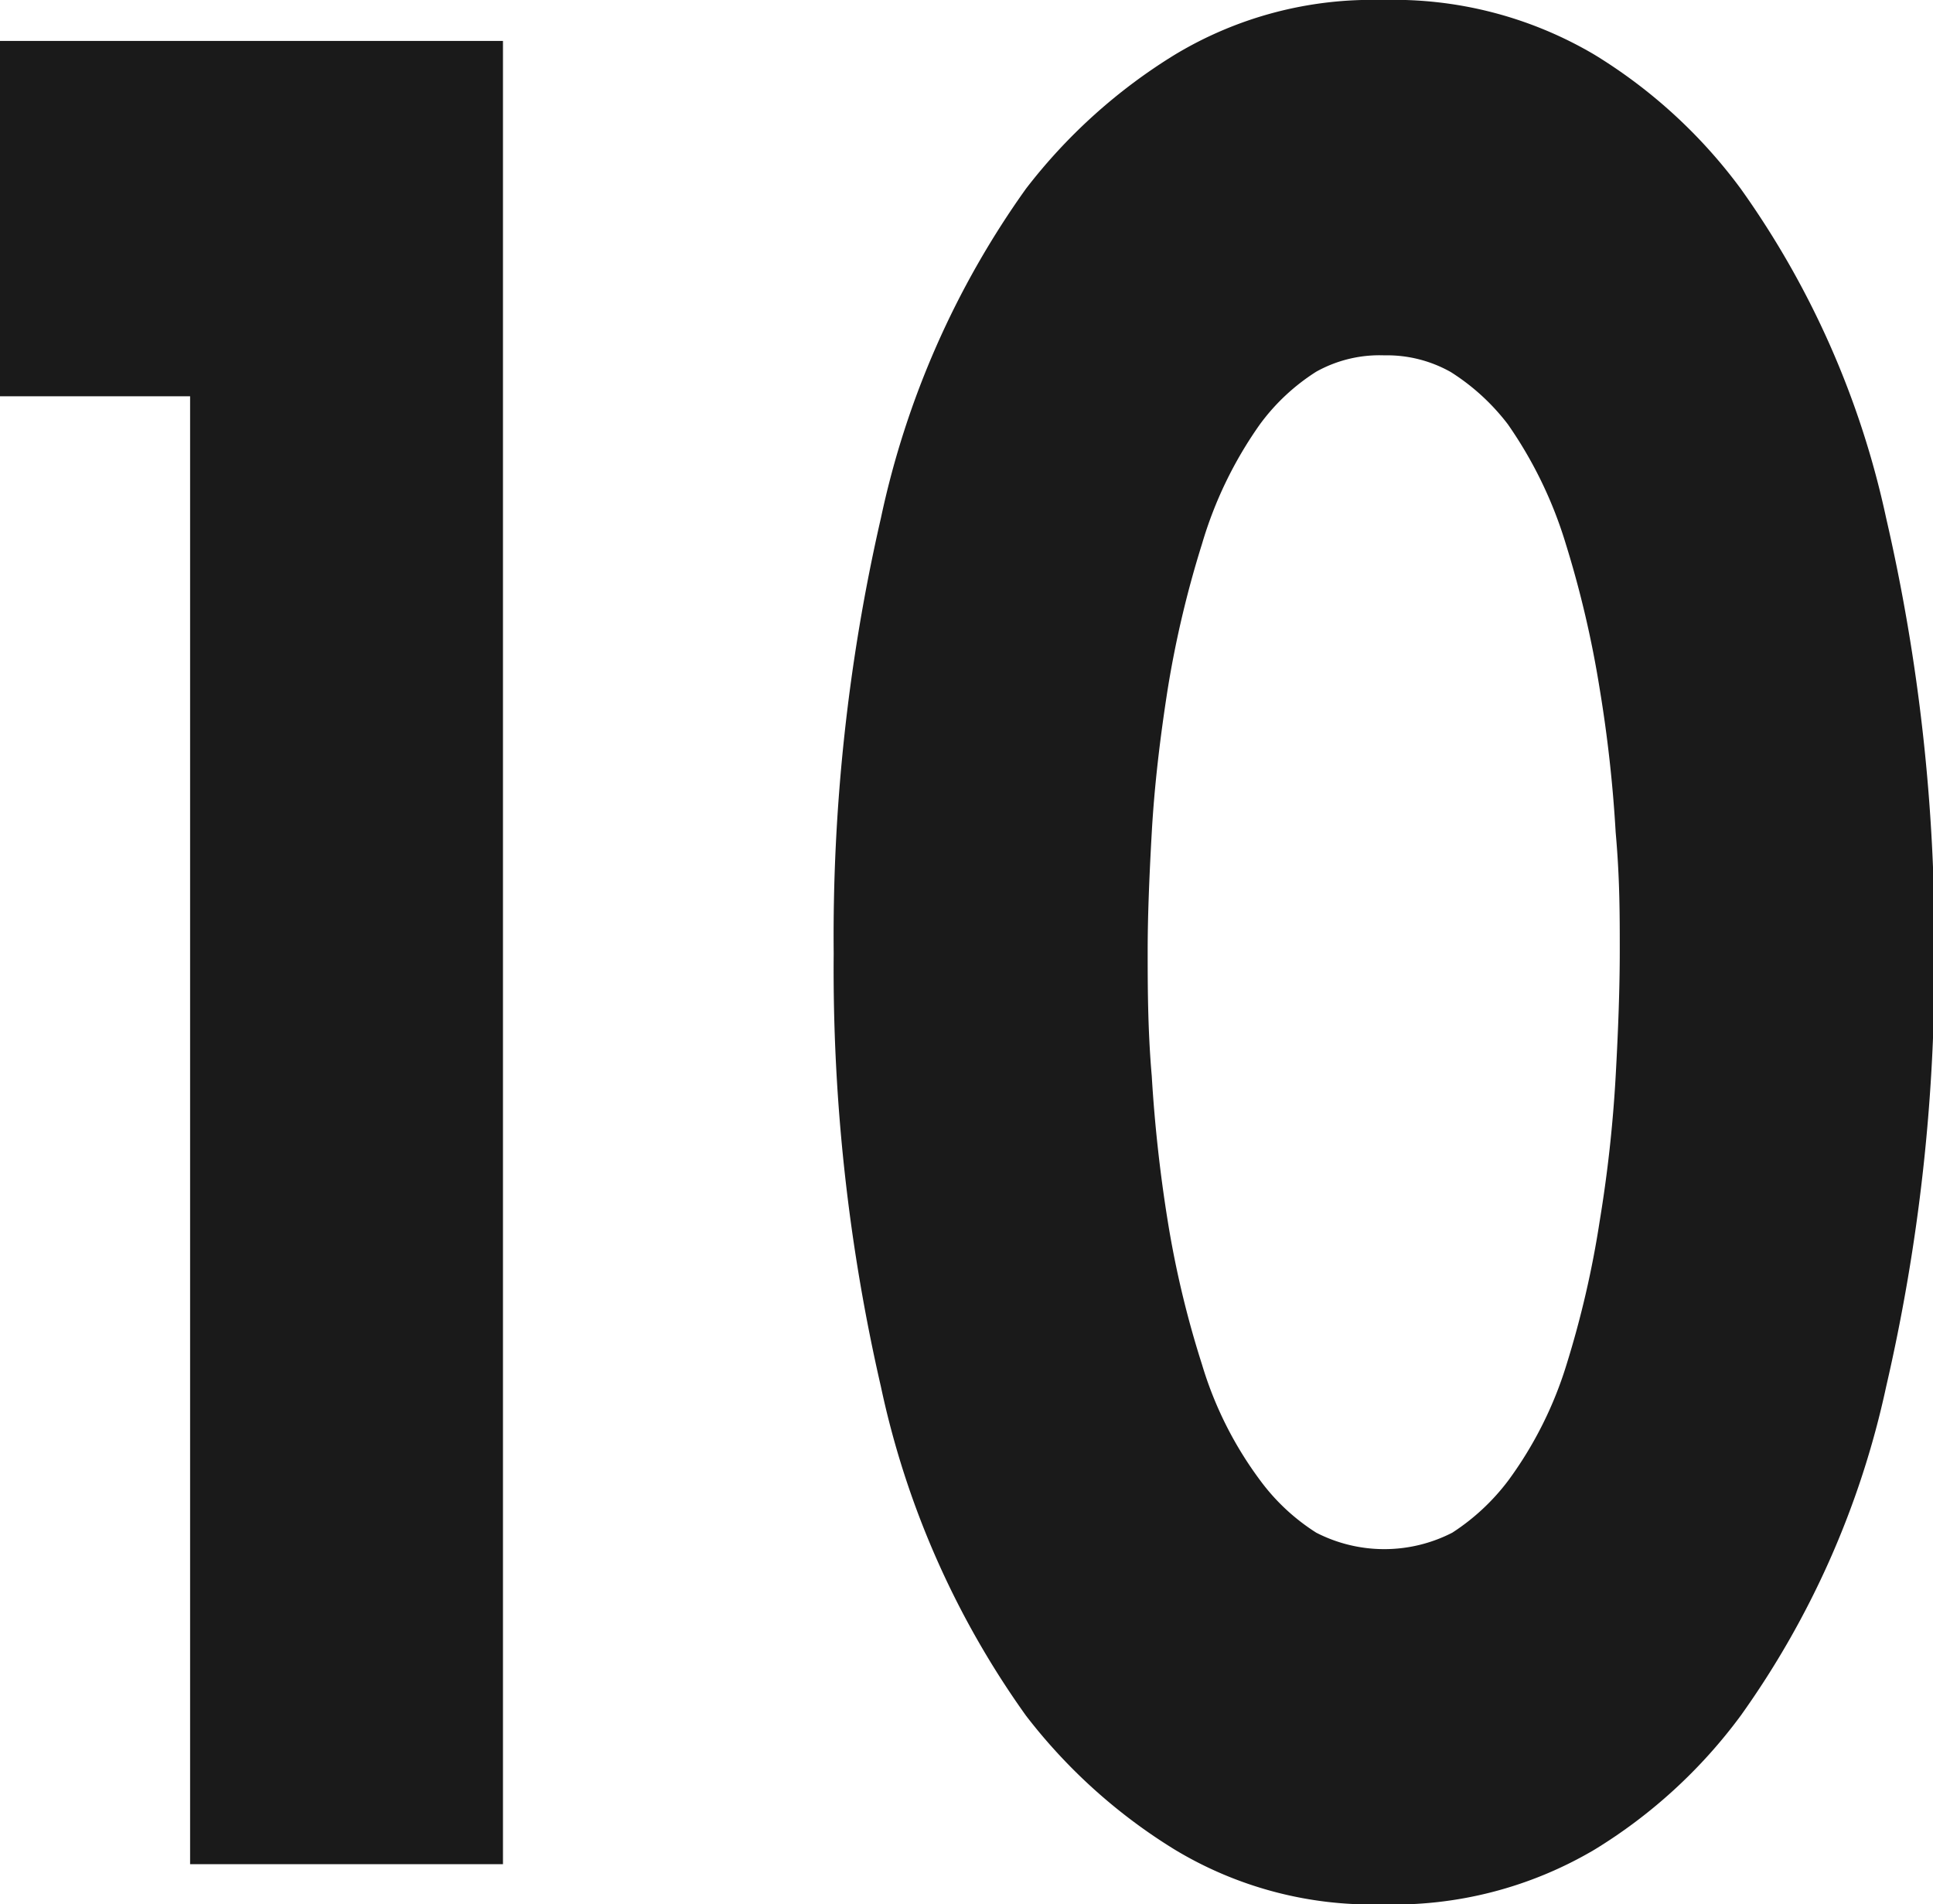 <svg xmlns="http://www.w3.org/2000/svg" viewBox="0 0 51.96 51.18"><defs><style>.cls-1{fill:#1a1a1a;}</style></defs><title>number-10</title><g id="Layer_2" data-name="Layer 2"><g id="texte_final" data-name="texte final"><path class="cls-1" d="M5.11,10.65H0V1.1H13.52v49H5.11Z"/><path class="cls-1" d="M52,25.63A50.53,50.53,0,0,1,50.7,37.27a23.81,23.81,0,0,1-3.91,8.84,13.86,13.86,0,0,1-3.93,3.6,10.61,10.61,0,0,1-5.71,1.47,10.26,10.26,0,0,1-5.57-1.47,14.84,14.84,0,0,1-4-3.6,23.64,23.64,0,0,1-3.9-8.84,50,50,0,0,1-1.27-11.64,50.22,50.22,0,0,1,1.27-11.71,23.69,23.69,0,0,1,3.9-8.85,14.84,14.84,0,0,1,4-3.6A10.26,10.26,0,0,1,37.15,0a10.61,10.61,0,0,1,5.71,1.47,13.86,13.86,0,0,1,3.93,3.6,23.86,23.86,0,0,1,3.91,8.85A50.78,50.78,0,0,1,52,25.63ZM37.21,9.55a3.49,3.49,0,0,0-1.83.44,5.58,5.58,0,0,0-1.51,1.41,10.85,10.85,0,0,0-1.56,3.22,27.88,27.88,0,0,0-.92,3.89c-.21,1.34-.36,2.62-.43,3.86s-.11,2.29-.11,3.18,0,2.12.11,3.37a39,39,0,0,0,.43,3.9,26.37,26.37,0,0,0,.92,3.85,10,10,0,0,0,1.56,3.11,5.58,5.58,0,0,0,1.51,1.41,4,4,0,0,0,3.66,0,5.89,5.89,0,0,0,1.51-1.41,10.41,10.41,0,0,0,1.56-3.11A26.36,26.36,0,0,0,43,32.82a36.3,36.3,0,0,0,.43-3.9c.07-1.25.11-2.38.11-3.37s0-1.95-.11-3.18A36.44,36.44,0,0,0,43,18.51a27.86,27.86,0,0,0-.91-3.89,11.36,11.36,0,0,0-1.56-3.22A5.89,5.89,0,0,0,39,10,3.49,3.49,0,0,0,37.21,9.55Z"/></g></g></svg>